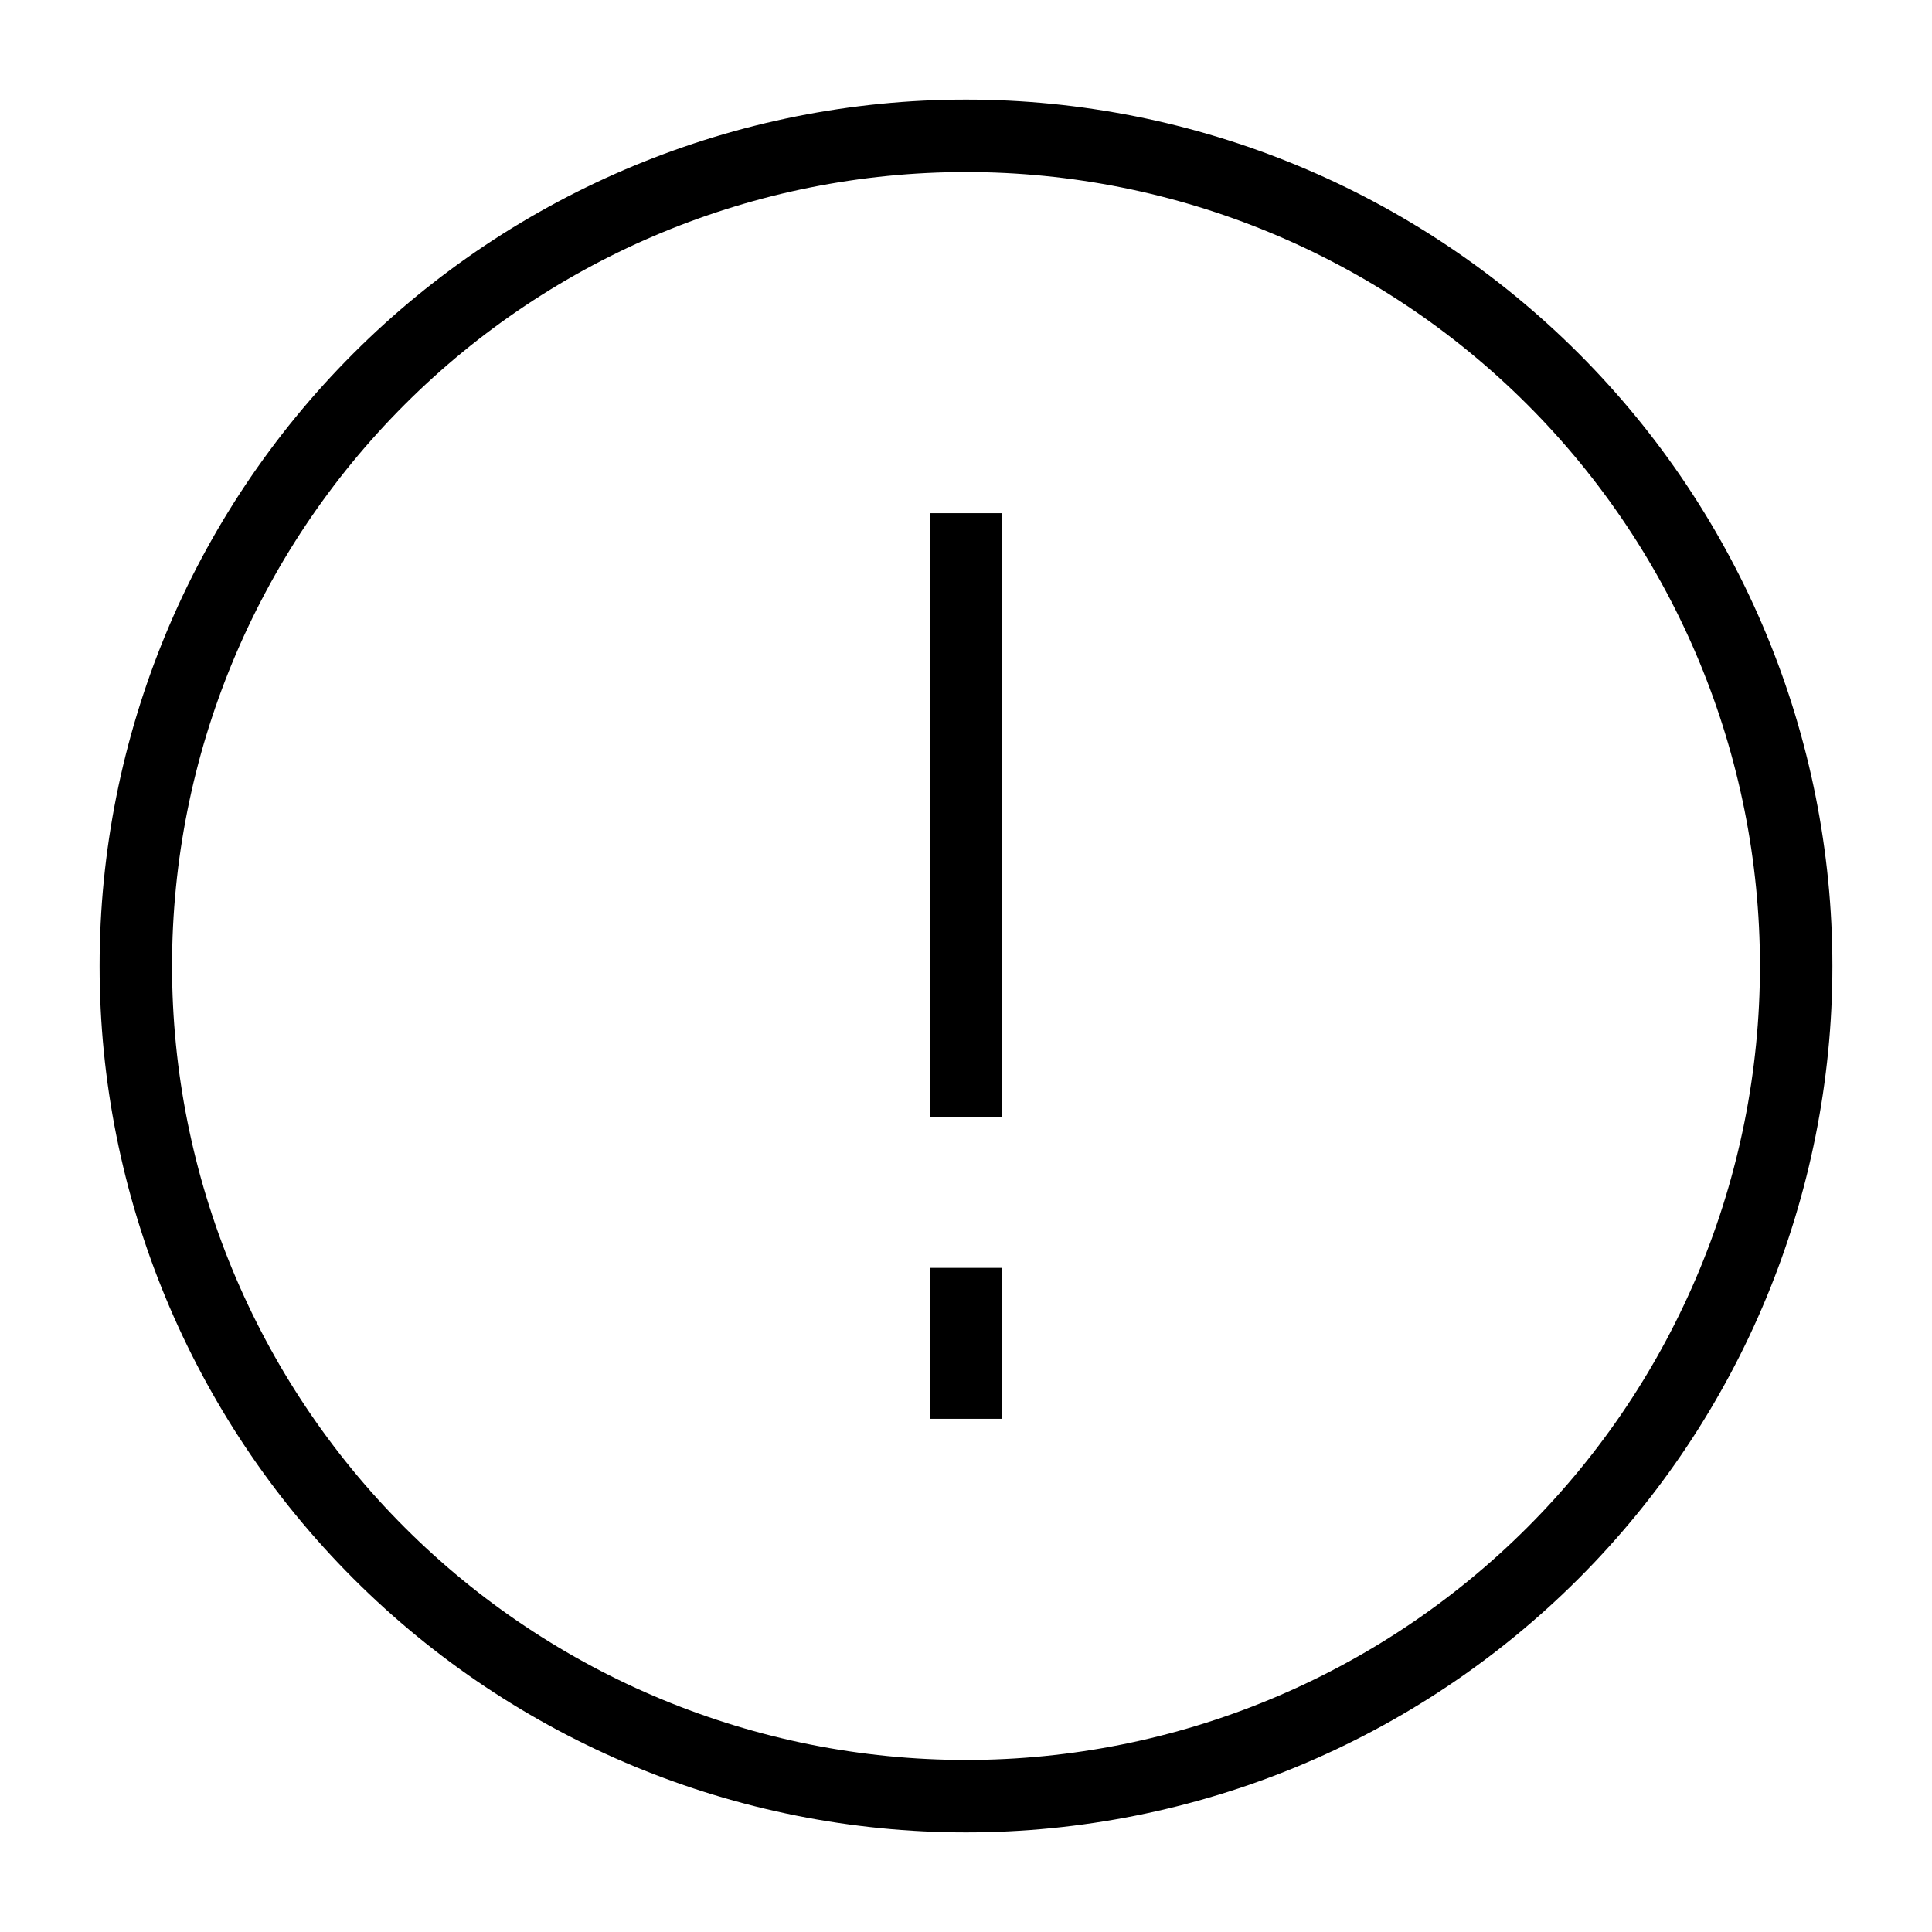 <svg width="40" height="40" viewBox="0 0 40 40" fill="none" xmlns="http://www.w3.org/2000/svg">
<path d="M20 10.625V23.125" stroke="black" stroke-width="1.5"/>
<path d="M20 26.25V29.375" stroke="black" stroke-width="1.5"/>
<path d="M2.812 20C2.812 24.558 4.623 28.93 7.847 32.153C11.07 35.377 15.442 37.188 20 37.188C24.558 37.188 28.93 35.377 32.153 32.153C35.377 28.93 37.188 24.558 37.188 20C37.188 15.442 35.377 11.07 32.153 7.847C28.93 4.623 24.558 2.812 20 2.812C15.442 2.812 11.07 4.623 7.847 7.847C4.623 11.07 2.812 15.442 2.812 20Z" stroke="black" stroke-width="1.5"/>
</svg>
